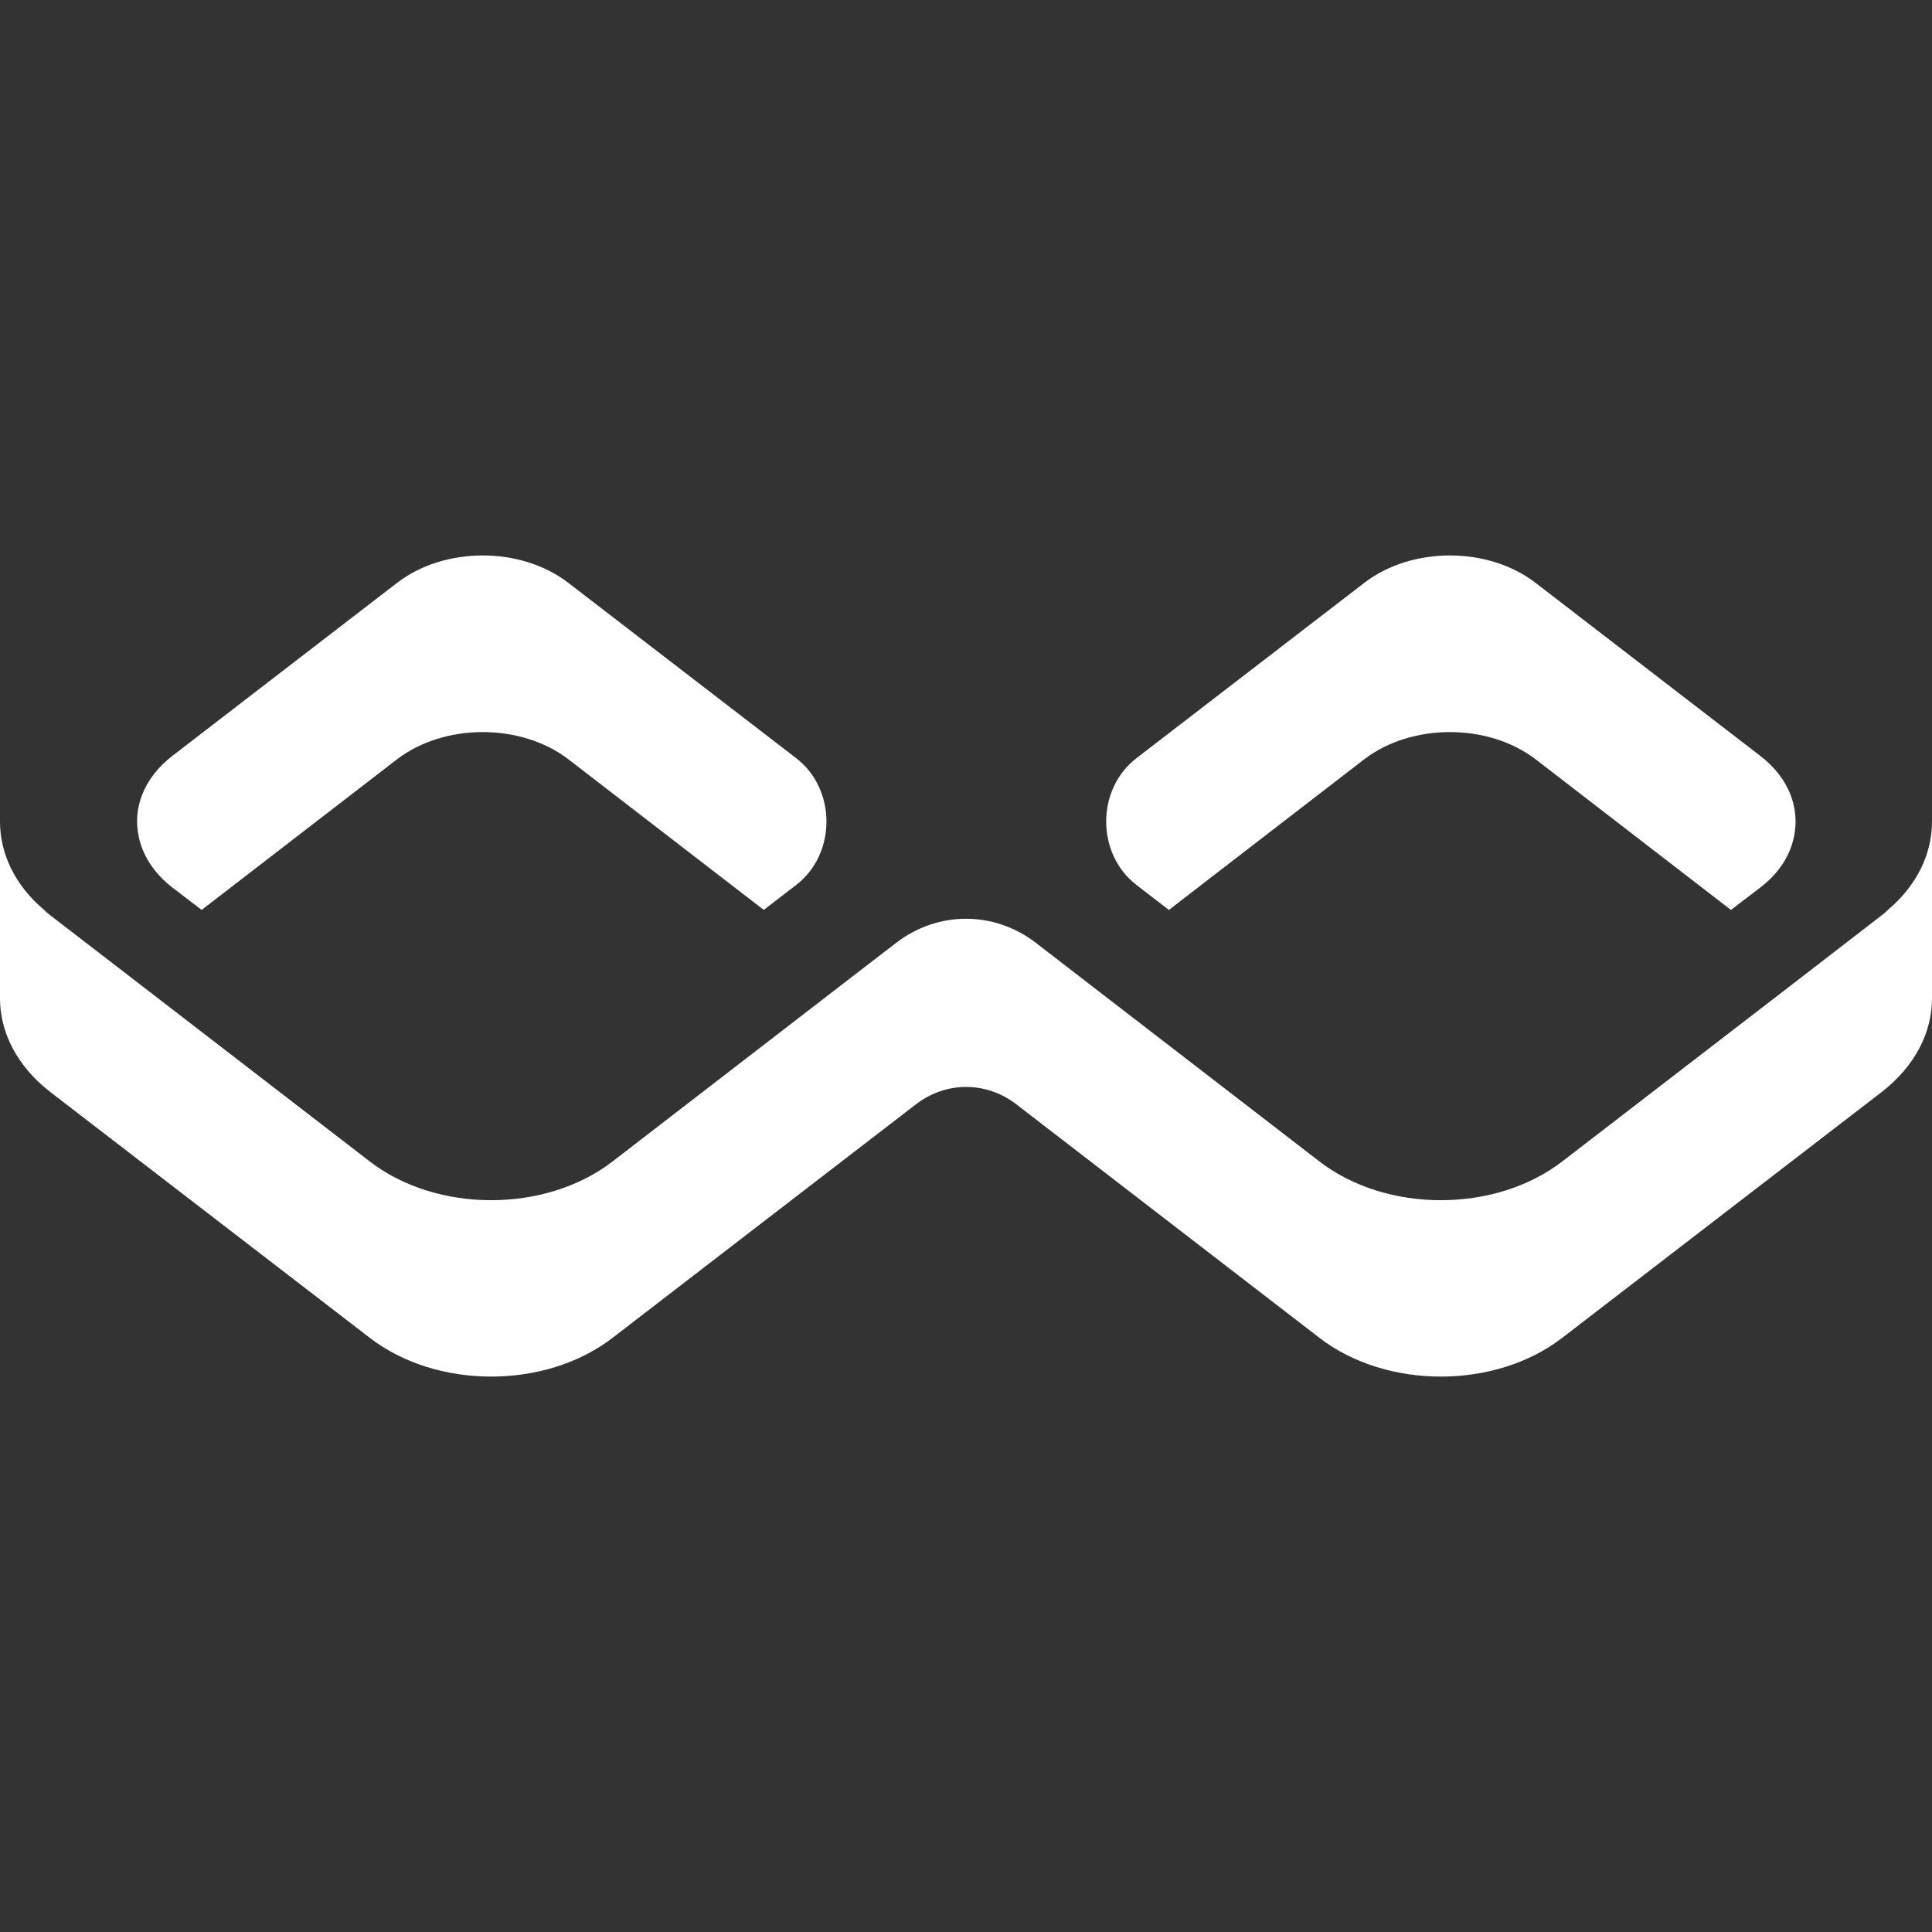 <?xml version="1.0" encoding="UTF-8"?>
<svg xmlns="http://www.w3.org/2000/svg" width="80" height="80" viewBox="0 0 80 80" fill="none">
  <rect x="0" y="0" width="80" height="80" fill="#333333" stroke="none"/>
  <path d="M74.283 34.65C74.125 35.427 73.662 36.164 72.882 36.756L71.675 37.678L63.584 31.439C61.622 29.939 58.454 29.939 56.492 31.439L48.401 37.678L47.056 36.642C45.388 35.358 45.388 32.68 47.056 31.396L56.492 24.135C58.454 22.622 61.622 22.622 63.584 24.135L72.882 31.294C74.076 32.203 74.539 33.466 74.283 34.65Z" fill="white"></path>
  <path d="M32.971 36.642L31.626 37.677L23.534 31.439C21.573 29.939 18.404 29.939 16.442 31.439L8.351 37.677L7.144 36.756C6.377 36.164 5.901 35.414 5.743 34.637C5.487 33.453 5.962 32.203 7.144 31.294L16.442 24.135C18.404 22.622 21.573 22.622 23.534 24.135L32.97 31.396C34.639 32.68 34.639 35.358 32.971 36.642Z" fill="white"></path>
  <path d="M80 34.02V41.337C80 42.745 79.305 44.14 77.916 45.219L64.695 55.392C61.916 57.538 57.407 57.538 54.629 55.392L42.082 45.726C40.84 44.769 39.172 44.769 37.93 45.725L25.371 55.392C22.593 57.538 18.084 57.538 15.306 55.392L2.084 45.219C0.695 44.14 0 42.745 0 41.337V34.02C0 35.336 0.609 36.652 1.828 37.678C1.913 37.771 1.999 37.836 2.084 37.902L5.74 40.718L15.306 48.089C18.084 50.234 22.593 50.234 25.371 48.089L35.254 40.468L37.103 39.045C38.84 37.708 41.171 37.71 42.906 39.05L44.759 40.481L54.629 48.089C57.407 50.234 61.916 50.234 64.695 48.089L74.285 40.705L77.916 37.902C78.002 37.836 78.087 37.771 78.172 37.678C79.391 36.652 80 35.336 80 34.02Z" fill="white"></path>
</svg>
